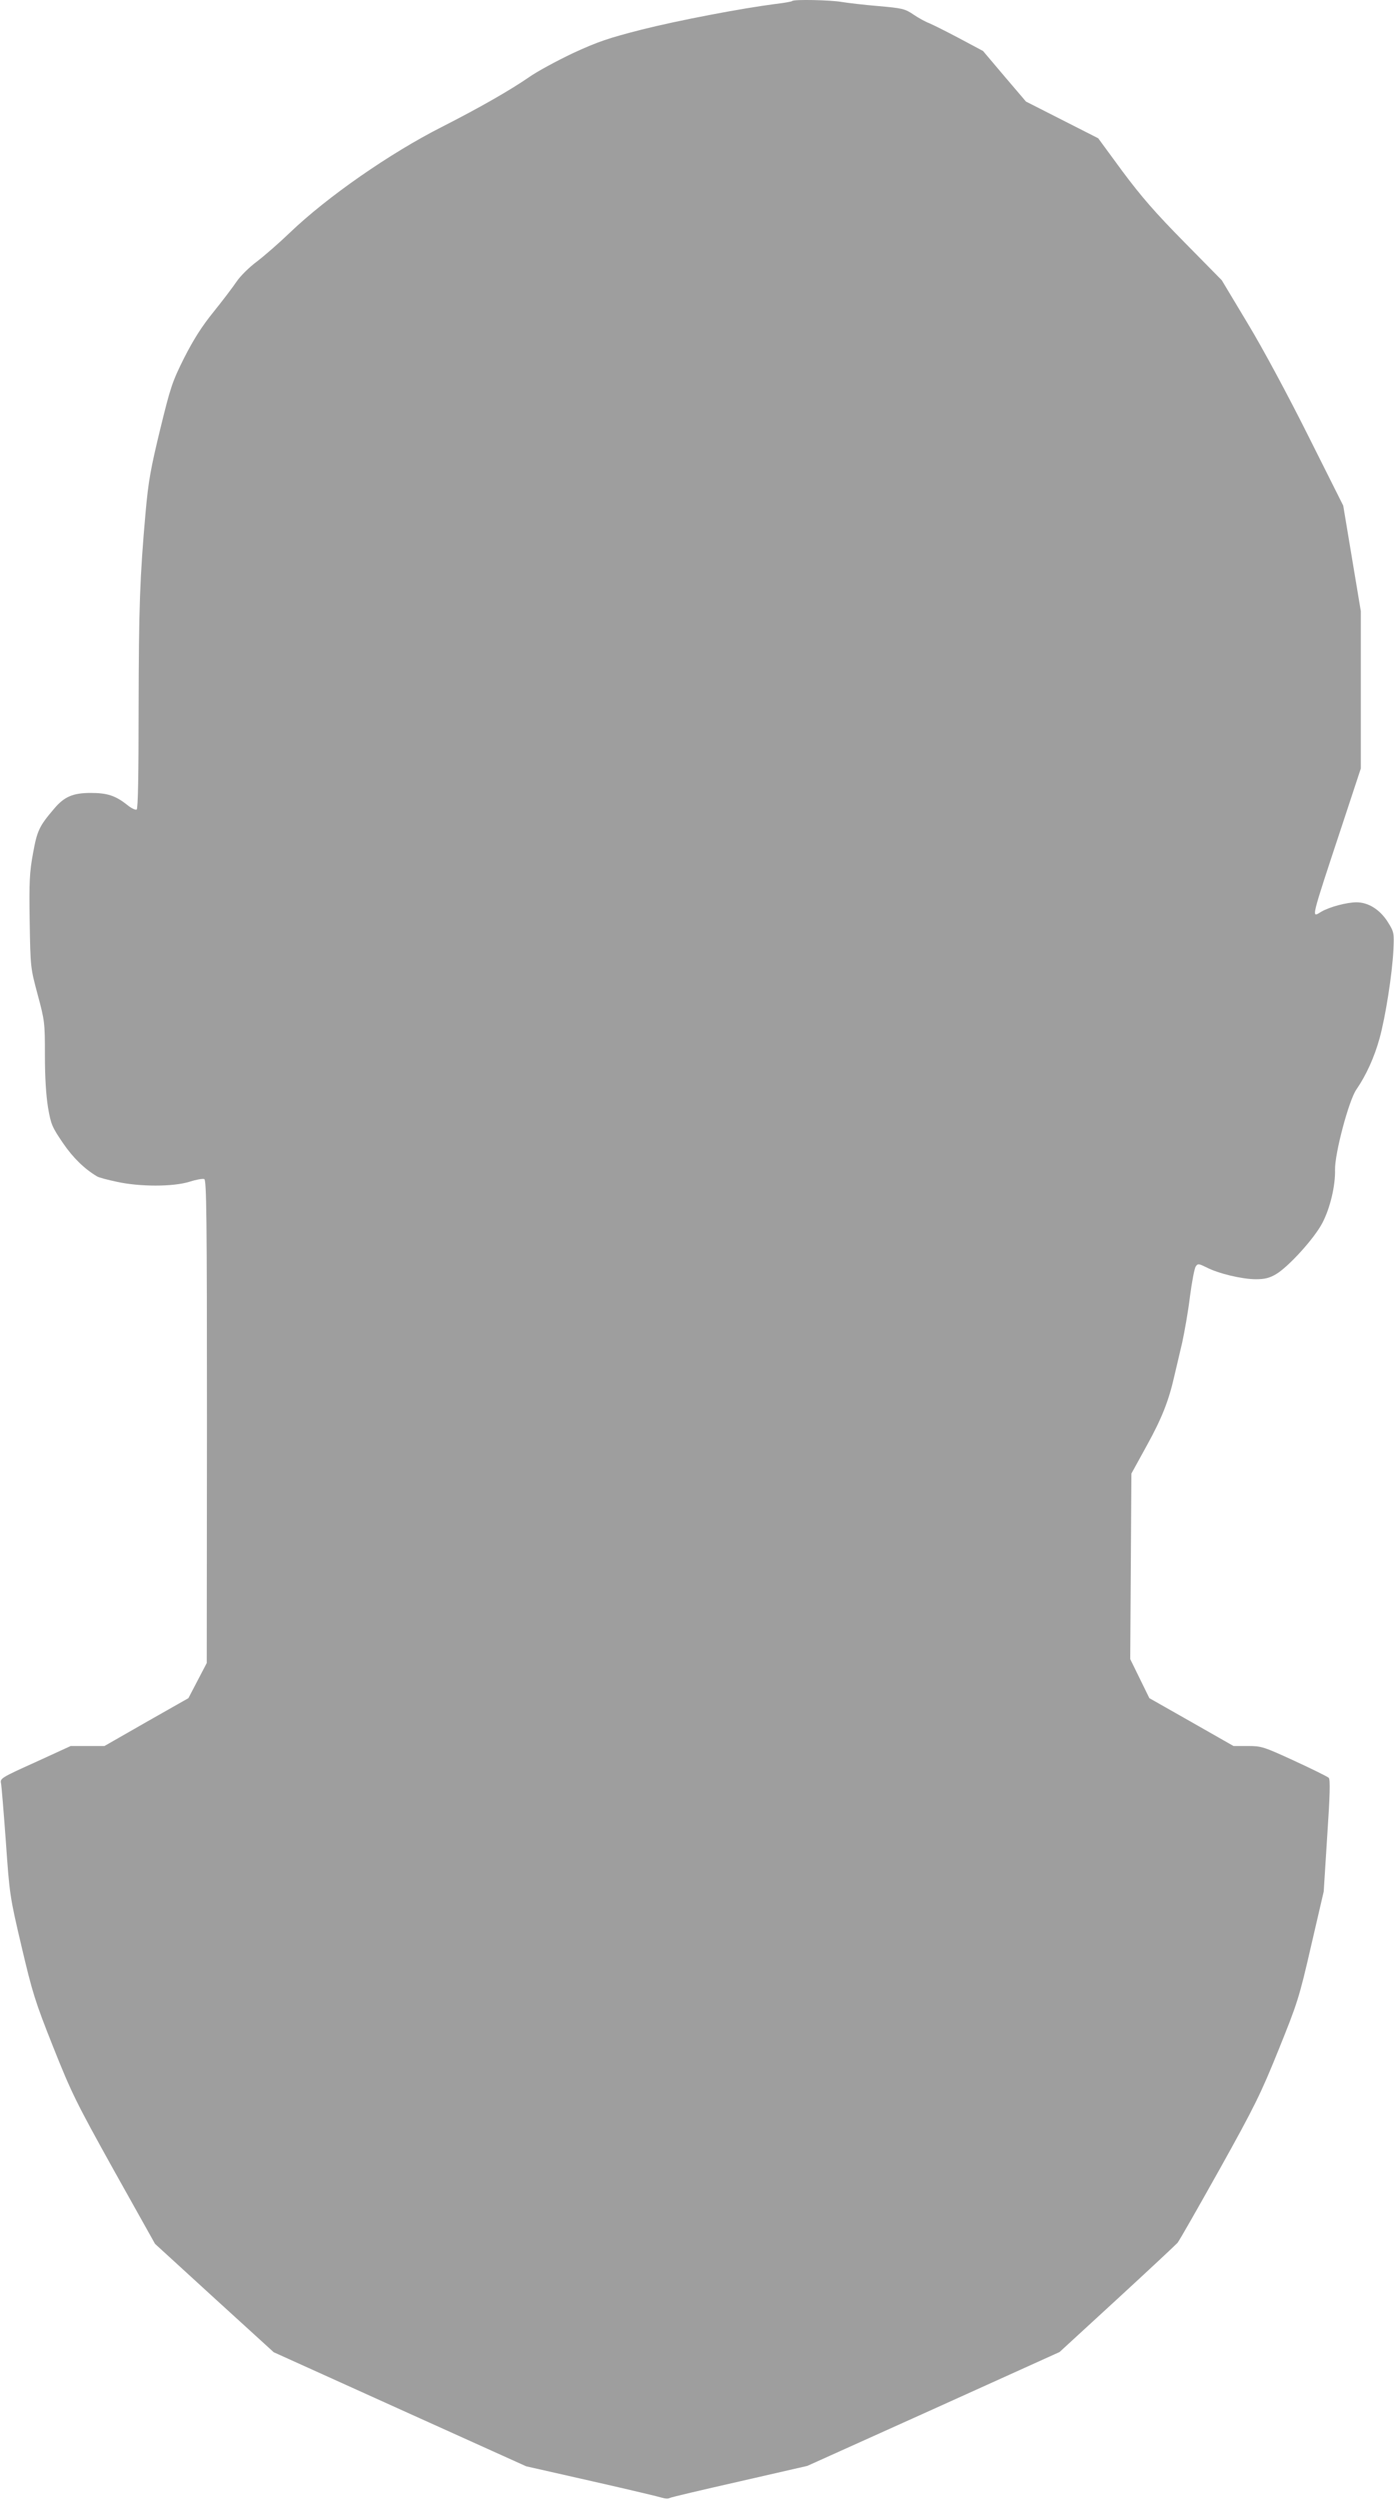 <?xml version="1.0" standalone="no"?>
<!DOCTYPE svg PUBLIC "-//W3C//DTD SVG 20010904//EN"
 "http://www.w3.org/TR/2001/REC-SVG-20010904/DTD/svg10.dtd">
<svg version="1.0" xmlns="http://www.w3.org/2000/svg"
 width="714pt" height="1280pt" viewBox="0 0 714 1280"
 preserveAspectRatio="xMidYMid meet">
<g transform="translate(0,1280) scale(0.1,-0.1)"
fill="#9e9e9e" stroke="none">
<path d="M4058 12795 c-2 -3 -40 -10 -84 -15 -172 -22 -499 -84 -689 -132
-168 -43 -222 -61 -350 -120 -82 -39 -184 -94 -225 -123 -99 -68 -249 -154
-445 -254 -267 -135 -589 -359 -780 -542 -55 -53 -131 -119 -169 -148 -39 -29
-85 -74 -105 -104 -19 -28 -72 -98 -118 -155 -60 -74 -102 -141 -150 -235 -61
-122 -70 -150 -123 -367 -48 -198 -60 -264 -74 -420 -30 -337 -35 -490 -36
-1007 0 -336 -3 -514 -10 -518 -6 -4 -28 7 -49 24 -59 47 -102 61 -186 61 -91
0 -136 -19 -188 -81 -76 -89 -87 -112 -108 -229 -18 -98 -20 -145 -17 -349 4
-235 4 -236 41 -374 36 -134 37 -143 37 -311 0 -113 6 -205 16 -267 15 -87 21
-100 76 -181 51 -75 110 -133 176 -172 8 -5 53 -17 100 -27 118 -26 288 -26
372 0 34 11 68 17 76 14 12 -4 14 -193 14 -1242 l-1 -1236 -47 -90 -47 -90
-215 -122 -215 -123 -87 0 -86 0 -181 -83 c-173 -78 -181 -83 -176 -107 3 -14
14 -149 25 -300 19 -270 20 -280 80 -535 56 -238 69 -281 162 -515 94 -236
117 -283 311 -632 l211 -377 304 -278 304 -277 646 -292 647 -292 340 -77
c186 -42 349 -81 360 -85 12 -4 28 -5 36 0 7 4 169 42 359 85 l345 79 646 291
646 292 294 270 c162 149 301 279 310 289 9 10 106 181 217 379 179 321 211
387 301 610 96 238 105 264 166 530 l65 280 18 285 c14 206 16 288 8 297 -6 6
-85 45 -176 87 -159 73 -169 76 -239 76 l-73 0 -216 123 -215 122 -49 100 -49
100 3 475 3 475 77 140 c78 141 114 231 143 360 9 39 27 115 40 170 12 55 31
162 40 237 10 76 23 145 30 154 10 15 15 14 54 -5 61 -32 184 -61 253 -61 46
0 70 6 104 26 64 38 196 183 237 262 40 76 67 191 65 272 -2 82 70 354 109
411 51 74 92 165 119 262 31 113 65 331 71 453 4 88 3 92 -28 142 -40 64 -100
102 -161 102 -50 0 -139 -24 -180 -48 -52 -31 -59 -57 108 448 l94 285 0 403
0 403 -45 270 -45 270 -179 357 c-103 206 -234 450 -311 577 l-132 220 -192
195 c-149 151 -220 233 -317 363 l-124 169 -185 94 -185 94 -110 129 -110 130
-120 64 c-66 35 -136 70 -155 78 -19 7 -56 27 -82 45 -43 29 -56 32 -180 43
-73 6 -157 16 -187 21 -56 10 -244 14 -253 5z"/>
</g>
</svg>
